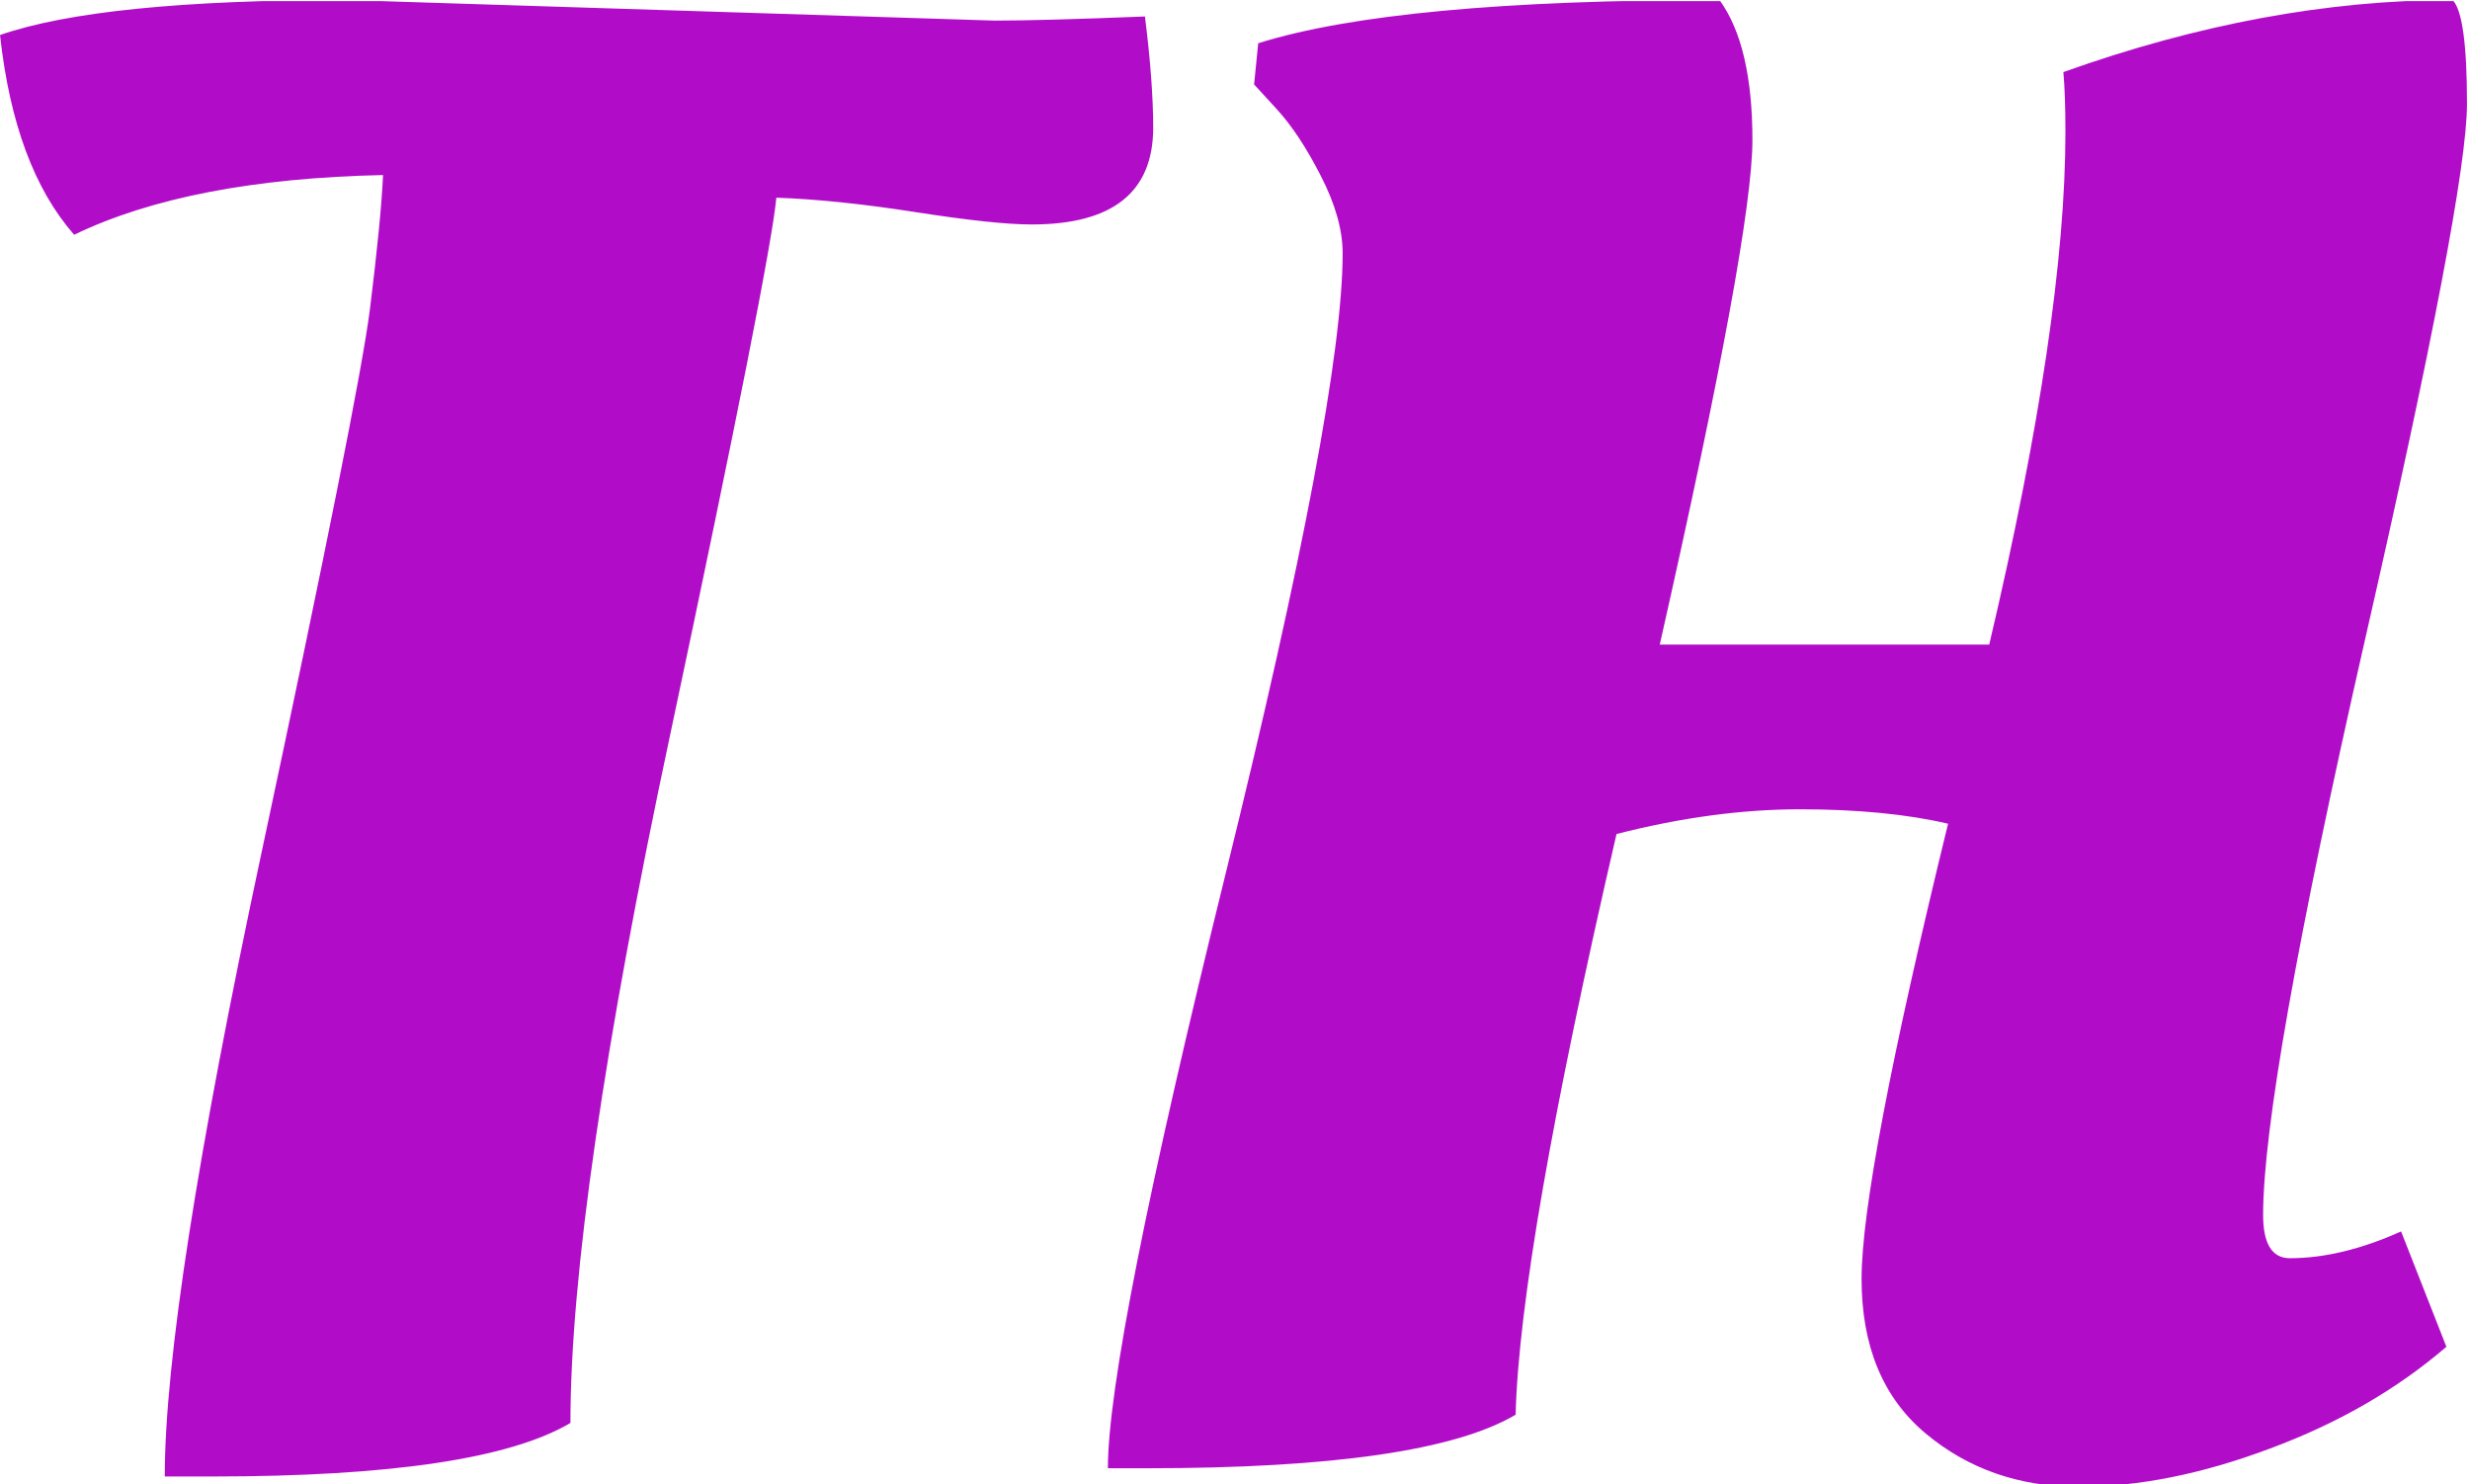 <svg xmlns="http://www.w3.org/2000/svg" version="1.1" xmlns:xlink="http://www.w3.org/1999/xlink" xmlns:svgjs="http://svgjs.dev/svgjs" width="1000" height="601" viewBox="0 0 1000 601"><g transform="matrix(1,0,0,1,-0.606,0.465)"><svg viewBox="0 0 396 238" data-background-color="#ffffff" preserveAspectRatio="xMidYMid meet" height="601" width="1000" xmlns="http://www.w3.org/2000/svg" xmlns:xlink="http://www.w3.org/1999/xlink"><g id="tight-bounds" transform="matrix(1,0,0,1,0.24,-0.184)"><svg viewBox="0 0 395.52 238.368" height="238.368" width="395.52"><g><svg viewBox="0 0 395.52 238.368" height="238.368" width="395.52"><g><svg viewBox="0 0 395.52 238.368" height="238.368" width="395.52"><g><svg viewBox="0 0 395.52 238.368" height="238.368" width="395.52"><g id="textblocktransform"><svg viewBox="0 0 395.52 238.368" height="238.368" width="395.52" id="textblock"><g><svg viewBox="0 0 395.52 238.368" height="238.368" width="395.52"><g transform="matrix(1,0,0,1,0,0)"><svg width="395.52" viewBox="1.6 -35.5 59.9 36.1" height="238.368" data-palette-color="#b10dc9"><path d="M6.75 0.35L6.75 0.35 5.6 0.35Q5.6-3.8 7.95-14.8 10.3-25.8 10.58-27.98 10.85-30.15 10.9-31.25L10.9-31.25Q6.2-31.15 3.4-29.8L3.4-29.8Q1.95-31.45 1.6-34.65L1.6-34.65Q4.05-35.5 10-35.5L10-35.5 25.75-35Q26.9-35 29.4-35.1L29.4-35.1Q29.6-33.5 29.6-32.4L29.6-32.4Q29.6-30.05 26.65-30.05L26.65-30.05Q25.75-30.05 23.83-30.35 21.9-30.65 20.45-30.7L20.45-30.7Q20.3-29.1 17.88-17.7 15.45-6.3 15.45-0.95L15.45-0.95Q13.25 0.35 6.75 0.35ZM52.07 0.6Q49.9 0.6 48.35-0.7 46.8-2 46.8-4.45 46.8-6.9 48.9-15.5L48.9-15.5Q47.4-15.85 45.3-15.85 43.2-15.85 40.85-15.25L40.85-15.25Q38.5-5.1 38.4-1.15L38.4-1.15Q36.2 0.15 29.45 0.15L29.45 0.15 28.5 0.15Q28.5-2.7 31.35-14.25 34.2-25.8 34.2-29.35L34.2-29.35Q34.2-30.2 33.67-31.23 33.15-32.25 32.6-32.85L32.6-32.85 32.05-33.45 32.15-34.45Q35.5-35.5 43.35-35.5L43.35-35.5Q44.15-34.4 44.15-32.1 44.15-29.8 41.9-19.85L41.9-19.85 49.9-19.85Q51.75-27.7 51.75-32.3L51.75-32.3Q51.75-33.2 51.7-33.75L51.7-33.75Q56.6-35.5 61.15-35.5L61.15-35.5Q61.5-35.15 61.5-32.98 61.5-30.8 59.02-19.95 56.55-9.1 56.55-6L56.55-6Q56.55-4.95 57.2-4.95L57.2-4.95Q58.45-4.95 59.9-5.6L59.9-5.6 61-2.8Q59.2-1.25 56.72-0.33 54.25 0.6 52.07 0.6Z" opacity="1" transform="matrix(1,0,0,1,0,0)" fill="#b10dc9" class="wordmark-text-0" data-fill-palette-color="primary" id="text-0"></path></svg></g></svg></g></svg></g></svg></g></svg></g></svg></g><defs></defs></svg><rect width="395.52" height="238.368" fill="none" stroke="none" visibility="hidden"></rect></g></svg></g></svg>
